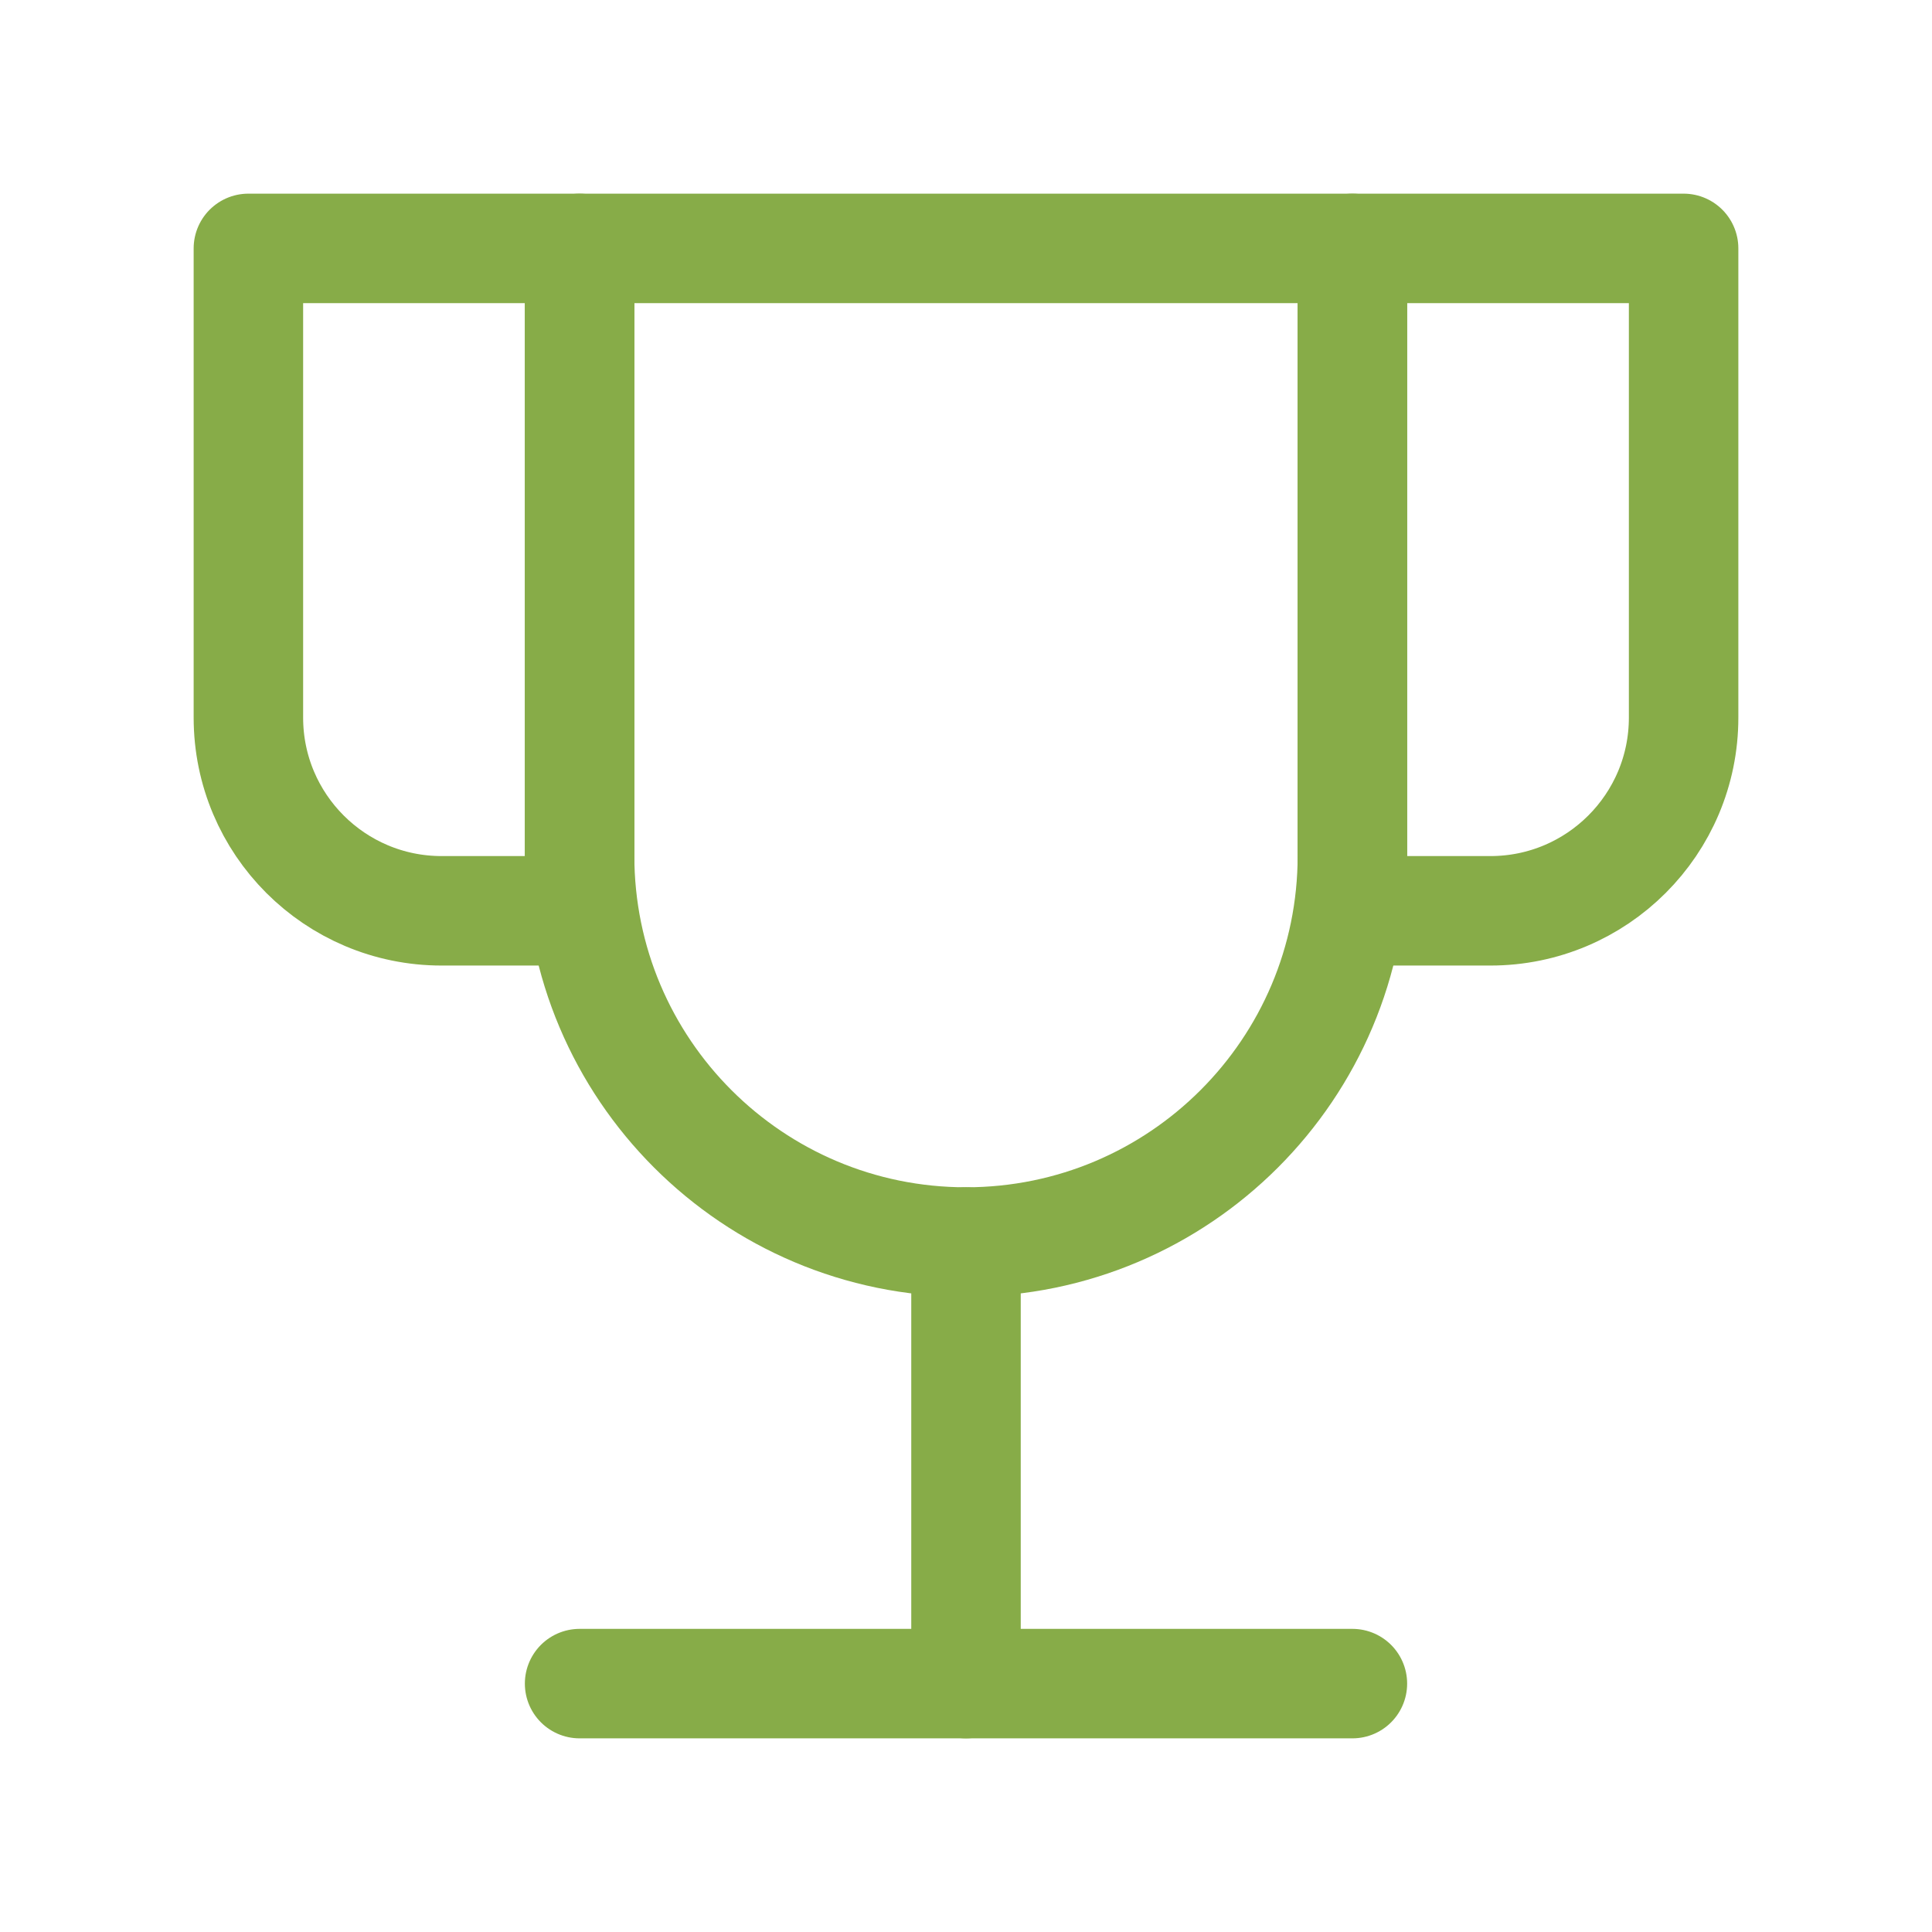 <svg width="30" height="30" viewBox="0 0 30 30" fill="none" xmlns="http://www.w3.org/2000/svg">
<path d="M15 19.286L15 26.143" stroke="#87AC48" stroke-width="1.7" stroke-linecap="round" stroke-linejoin="round"/>
<path d="M9 26.143L21 26.143" stroke="#87AC48" stroke-width="1.7" stroke-linecap="round" stroke-linejoin="round"/>
<path d="M9 3.857H3.857V11.143C3.857 12.8 5.201 14.143 6.857 14.143H9V3.857Z" stroke="#87AC48" stroke-width="1.7" stroke-linecap="round" stroke-linejoin="round"/>
<path d="M21 3.857H26.143V11.143C26.143 12.8 24.799 14.143 23.143 14.143H21V3.857Z" stroke="#87AC48" stroke-width="1.7" stroke-linecap="round" stroke-linejoin="round"/>
<path d="M9 3.857V13.286C9 16.6 11.686 19.286 15 19.286C18.314 19.286 21 16.6 21 13.286V3.857H9Z" stroke="#87AC48" stroke-width="1.7" stroke-linecap="round" stroke-linejoin="round"/>
</svg>
